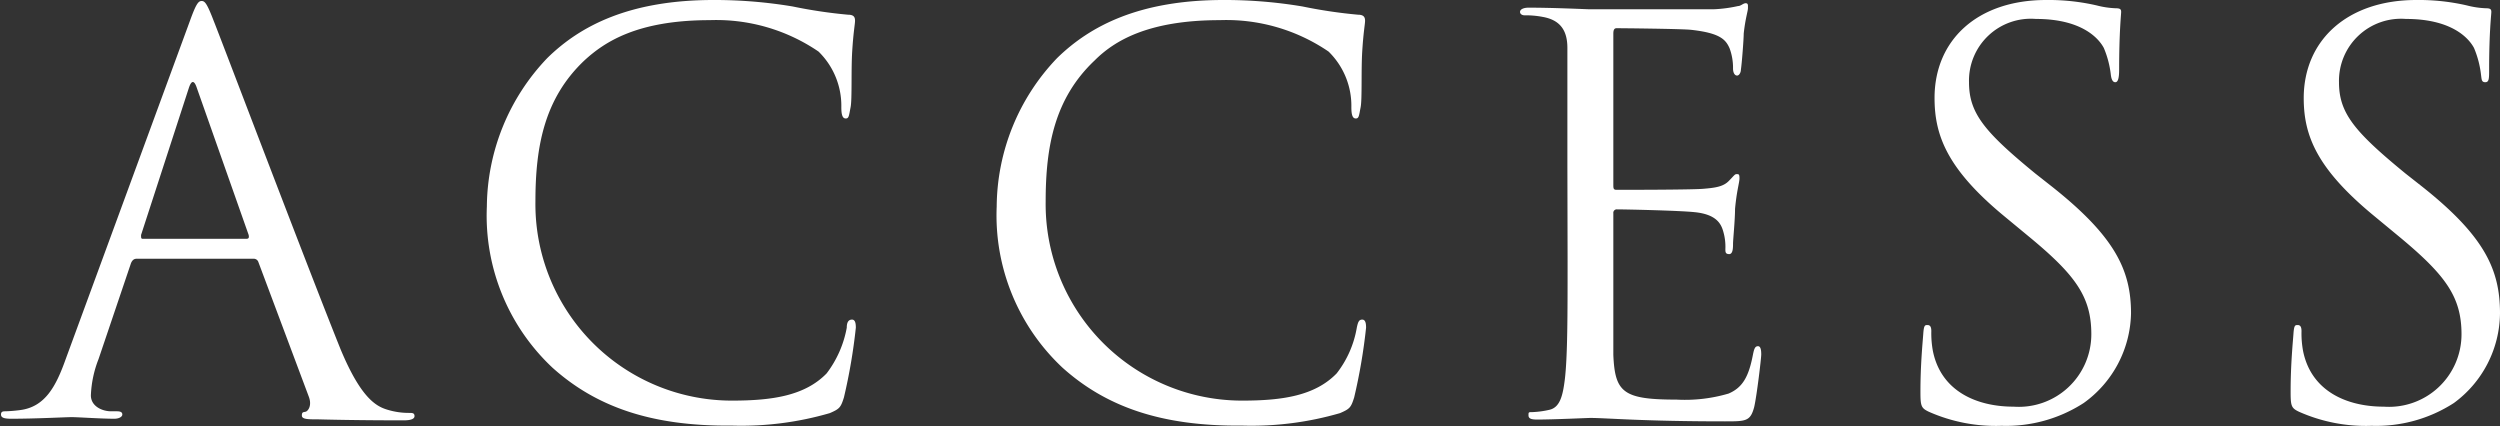 <svg xmlns="http://www.w3.org/2000/svg" viewBox="0 0 124.06 21.16"><rect x="0" y="0" width="124.06" height="21.16" fill="#333333" stroke="none"/><defs><style>.cls-1{fill:#fff;}</style></defs><title>アセット 6</title><g id="レイヤー_2" data-name="レイヤー 2"><g id="レイアウト"><path class="cls-1" d="M9.42,1.05c.32-.89.43-1,.59-1s.27.14.6,1c.4,1,4.64,12.18,6.29,16.28,1,2.4,1.75,2.83,2.32,3a3.61,3.61,0,0,0,1.08.16c.16,0,.27,0,.27.16s-.24.21-.54.21-2.38,0-4.24-.05c-.51,0-.81,0-.81-.19s.08-.16.19-.19.32-.29.16-.73L12.82,13a.24.24,0,0,0-.24-.16H6.78c-.14,0-.22.08-.28.22L4.89,17.82a5.48,5.48,0,0,0-.38,1.8c0,.54.56.79,1,.79H5.8c.19,0,.27.05.27.16s-.16.21-.4.21c-.65,0-1.81-.08-2.11-.08s-1.78.08-3,.08c-.35,0-.51-.05-.51-.21s.11-.16.24-.16A7.57,7.57,0,0,0,1,20.35c1.24-.16,1.78-1.18,2.26-2.53Zm2.81,10.8c.13,0,.13-.08.11-.19L9.77,4.37c-.13-.4-.27-.4-.4,0L7,11.66c0,.14,0,.19.08.19Z"/><path class="cls-1" d="M27.42,18.25a10.34,10.34,0,0,1-3.26-8,10.78,10.78,0,0,1,3-7.37C28.8,1.27,31.25,0,35.41,0a23.54,23.54,0,0,1,3.92.32,24.51,24.51,0,0,0,2.75.41c.3,0,.35.13.35.3s-.08.54-.14,1.51,0,2.37-.08,2.78-.08.56-.24.56-.22-.18-.22-.56a3.76,3.76,0,0,0-1.13-2.76A9,9,0,0,0,35.22,1C31.63,1,30,2.08,29,3c-2,1.89-2.43,4.29-2.43,7a9.75,9.75,0,0,0,9.75,9.88c2,0,3.62-.24,4.7-1.35a5.3,5.3,0,0,0,1-2.27c0-.29.1-.4.26-.4s.19.19.19.4a27.89,27.89,0,0,1-.59,3.46c-.16.51-.22.57-.7.78a15.69,15.69,0,0,1-4.86.62C32.28,21.16,29.55,20.16,27.42,18.25Z"/><path class="cls-1" d="M52.73,18.25a10.35,10.35,0,0,1-3.27-8,10.75,10.75,0,0,1,3-7.37C54.11,1.27,56.56,0,60.72,0a23.34,23.34,0,0,1,3.91.32,24.66,24.66,0,0,0,2.76.41c.29,0,.35.13.35.3s-.08.54-.14,1.51,0,2.37-.08,2.78-.08.56-.24.56-.22-.18-.22-.56a3.76,3.76,0,0,0-1.13-2.76A9,9,0,0,0,60.53,1c-3.59,0-5.26,1.05-6.21,2-2,1.89-2.43,4.29-2.43,7a9.75,9.75,0,0,0,9.75,9.88c2,0,3.61-.24,4.69-1.35a5.06,5.06,0,0,0,1-2.27c.06-.29.11-.4.27-.4s.19.19.19.4a27.89,27.89,0,0,1-.59,3.46c-.16.51-.22.57-.7.78a15.74,15.74,0,0,1-4.86.62C57.59,21.16,54.86,20.16,52.73,18.25Z"/><path class="cls-1" d="M77.78,8.21c0-4.21,0-5,0-5.83S77.46,1,76.56.84a4.47,4.47,0,0,0-.91-.08c-.11,0-.22-.06-.22-.17s.14-.21.43-.21c1.22,0,2.92.08,3,.08s5.56,0,6.18,0A6.8,6.8,0,0,0,86.25.3c.14,0,.25-.14.38-.14s.11.11.11.25-.13.51-.21,1.26c0,.27-.09,1.46-.14,1.79,0,.13-.08.29-.19.29S86,3.62,86,3.4a2.78,2.78,0,0,0-.17-1c-.19-.43-.46-.76-1.91-.92-.46-.05-3.4-.08-3.7-.08-.11,0-.16.08-.16.27V9.15c0,.19,0,.27.16.27.35,0,3.67,0,4.29-.05s1-.11,1.27-.38.3-.35.4-.35.14,0,.14.21-.14.62-.22,1.52c0,.54-.1,1.53-.1,1.72s0,.52-.19.52-.19-.11-.19-.25a2.7,2.7,0,0,0-.11-.89c-.11-.38-.35-.83-1.4-.94-.73-.08-3.41-.14-3.86-.14a.17.17,0,0,0-.19.19V13c0,.91,0,4,0,4.61.08,1.86.48,2.22,3.13,2.22a7.66,7.66,0,0,0,2.59-.3c.7-.3,1-.84,1.21-1.94.06-.3.11-.41.25-.41s.16.22.16.41-.22,2.05-.35,2.61c-.19.71-.41.71-1.46.71-4.08,0-5.88-.17-6.67-.17-.13,0-1.83.08-2.64.08-.3,0-.43-.05-.43-.21s0-.16.21-.16a4.5,4.5,0,0,0,.81-.11c.54-.11.68-.7.78-1.49.14-1.13.14-3.26.14-5.85Z"/><path class="cls-1" d="M95.71,20.43c-.38-.18-.41-.29-.41-1,0-1.35.11-2.43.14-2.86s.08-.44.21-.44.19.09.19.3a4.8,4.8,0,0,0,.08,1c.41,2,2.19,2.75,4,2.75a3.6,3.6,0,0,0,3.86-3.59c0-1.86-.78-2.94-3.11-4.86l-1.21-1C96.6,8.37,96,6.69,96,4.86,96,2,98.11,0,101.54,0a10.62,10.62,0,0,1,2.51.27,4.39,4.39,0,0,0,.94.14c.22,0,.27.05.27.18s-.1,1-.1,2.87c0,.43-.06.62-.19.62s-.19-.14-.22-.35a4.8,4.8,0,0,0-.35-1.35c-.16-.3-.89-1.44-3.37-1.44a3.07,3.07,0,0,0-3.32,3.14c0,1.53.75,2.45,3.29,4.53l.75.59c3.19,2.51,4,4.19,4,6.35A5.6,5.6,0,0,1,103.4,20a7.09,7.09,0,0,1-4.07,1.13A8.18,8.18,0,0,1,95.71,20.43Z"/><path class="cls-1" d="M114.08,20.43c-.38-.18-.41-.29-.41-1,0-1.35.11-2.43.14-2.86s.08-.44.21-.44.19.09.19.3a4.8,4.8,0,0,0,.08,1c.41,2,2.19,2.75,4,2.75a3.6,3.6,0,0,0,3.86-3.59c0-1.86-.79-2.94-3.11-4.86l-1.21-1c-2.86-2.35-3.51-4-3.51-5.86C114.32,2,116.48,0,119.91,0a10.62,10.62,0,0,1,2.51.27,4.39,4.39,0,0,0,.94.14c.22,0,.27.05.27.18s-.11,1-.11,2.87c0,.43,0,.62-.19.62s-.18-.14-.21-.35a4.8,4.8,0,0,0-.35-1.35c-.16-.3-.89-1.44-3.38-1.44a3.08,3.08,0,0,0-3.32,3.14c0,1.53.76,2.45,3.3,4.53l.75.59c3.19,2.51,3.94,4.19,3.94,6.35A5.58,5.58,0,0,1,121.77,20a7.1,7.1,0,0,1-4.08,1.13A8.14,8.14,0,0,1,114.08,20.43Z"/></g></g></svg>